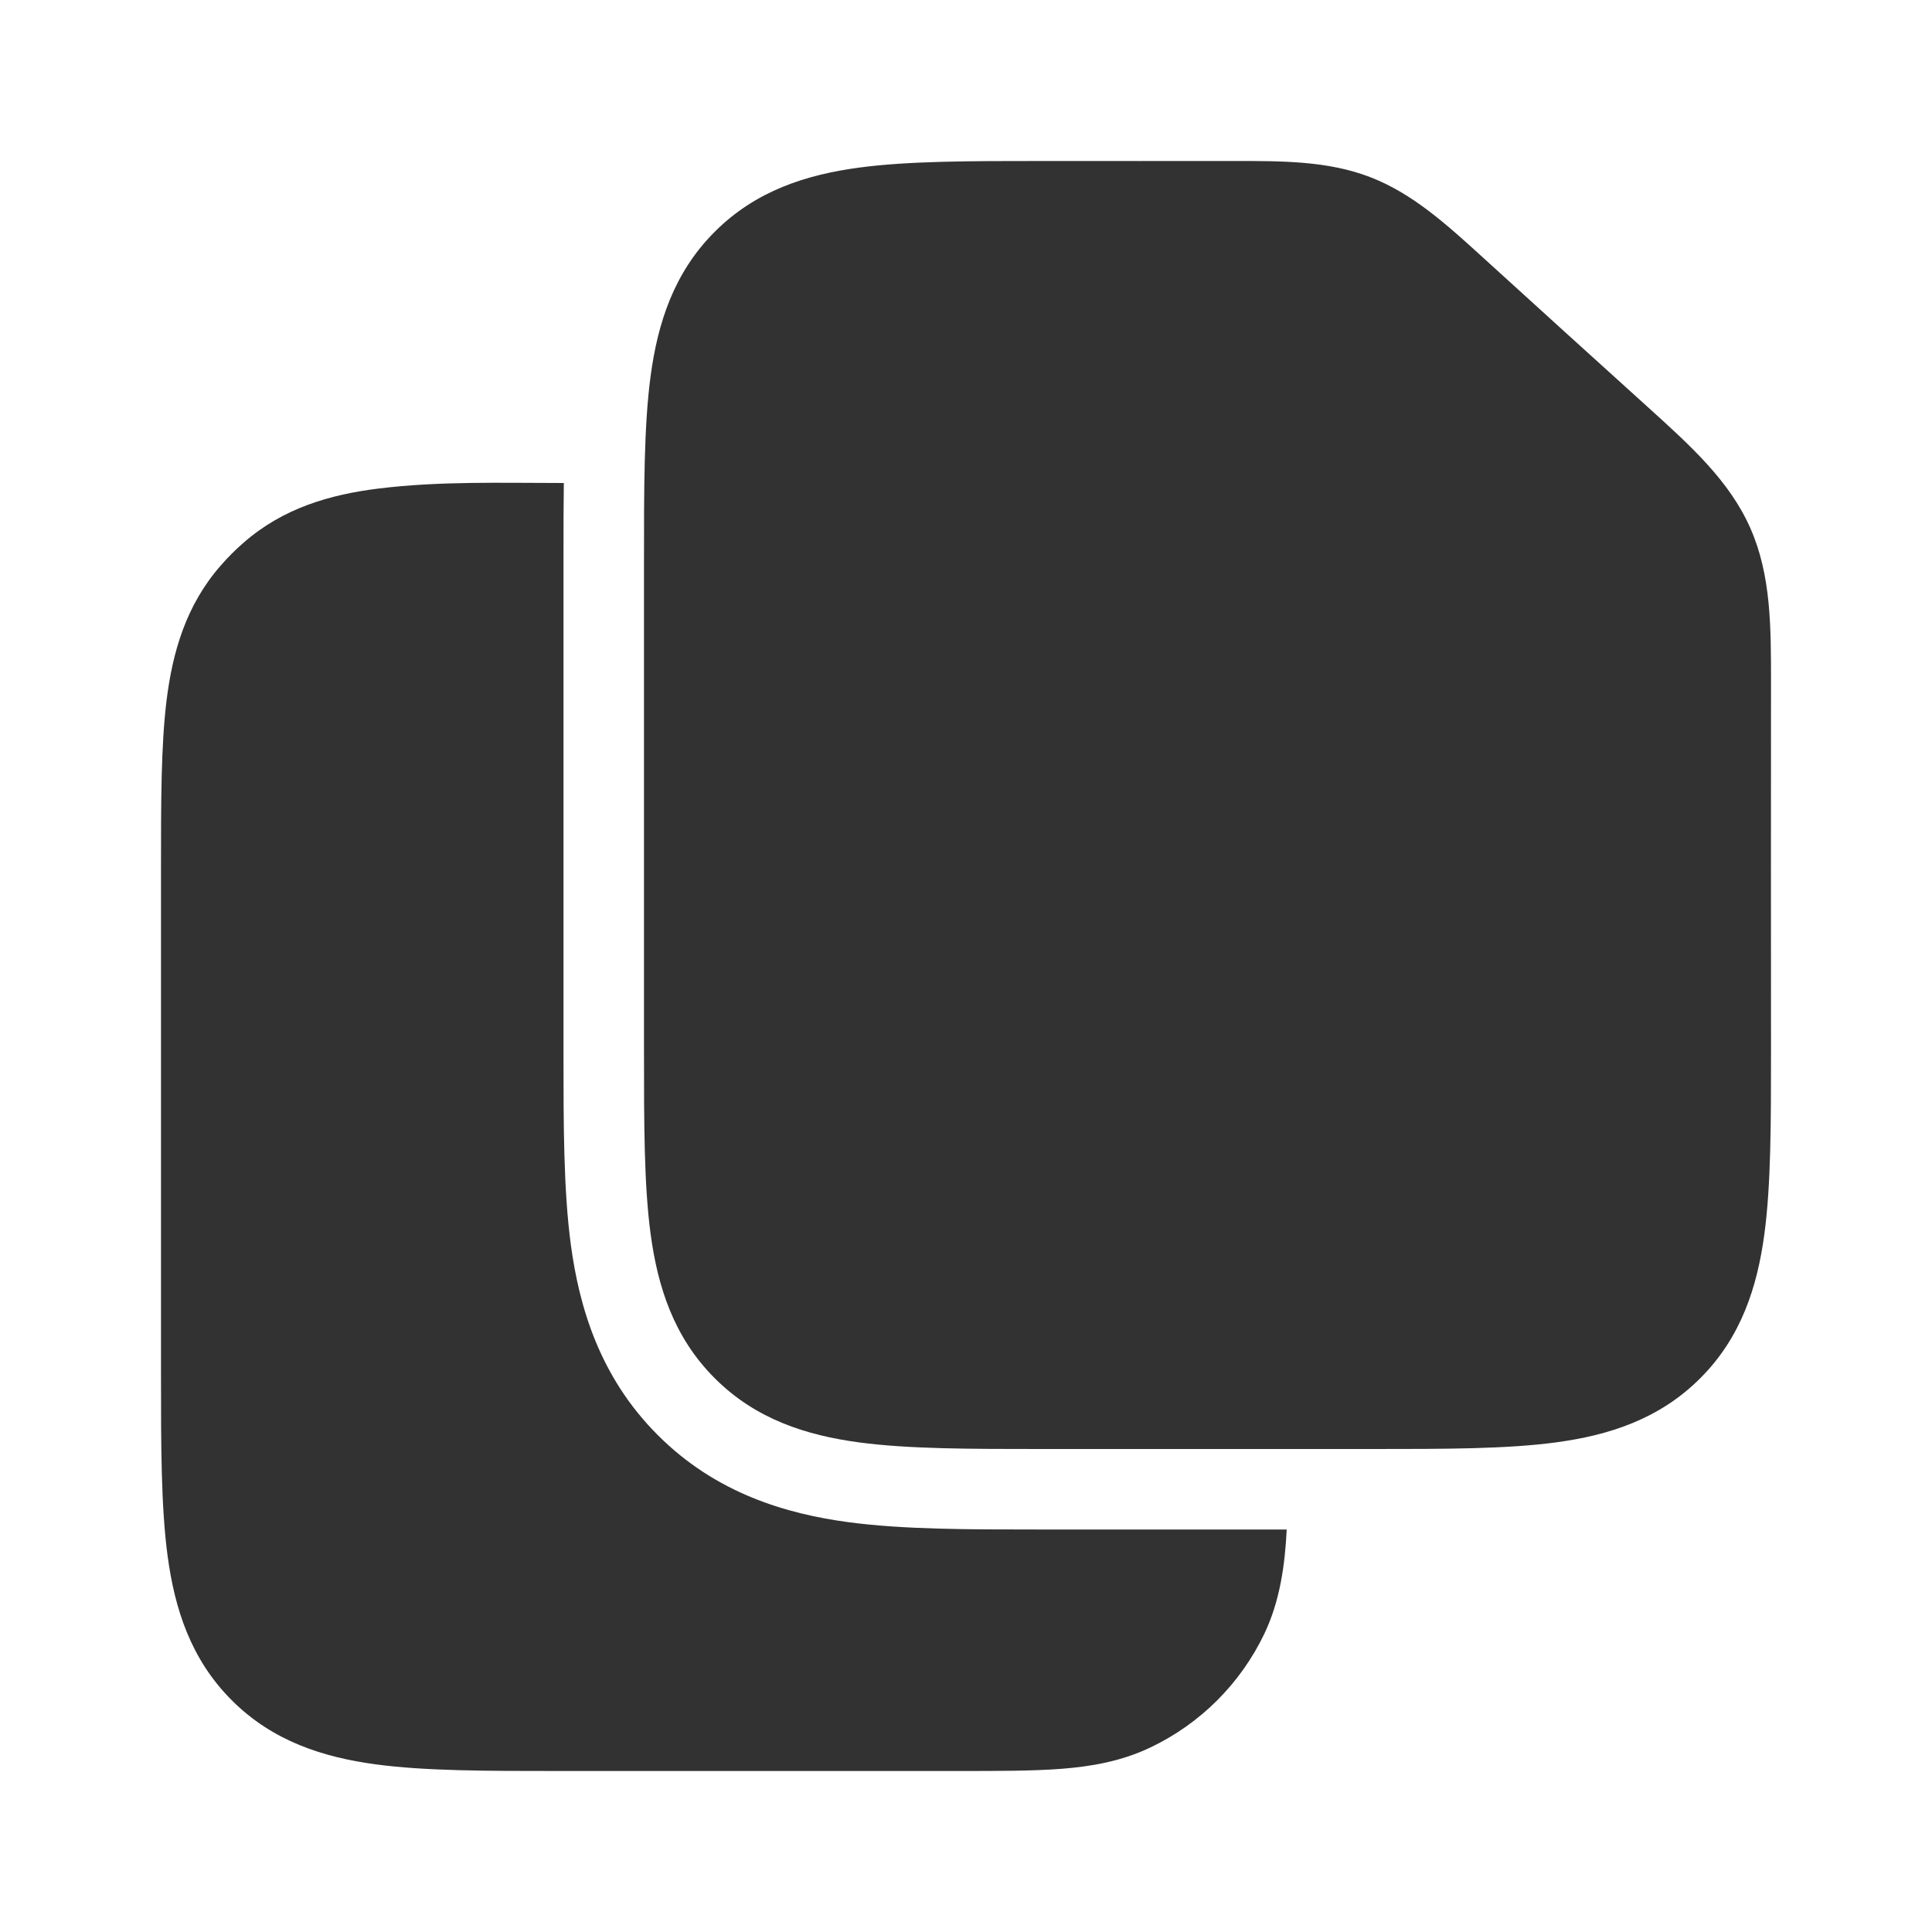 <?xml version="1.0" encoding="utf-8"?><!-- Скачано с сайта svg4.ru / Downloaded from svg4.ru -->
<svg width="800px" height="800px" viewBox="0 0 24 24" fill="none" xmlns="http://www.w3.org/2000/svg">
<rect width="24" height="24" fill="white"/>
<path fill-rule="evenodd" clip-rule="evenodd" d="M15.299 2C15.934 1.999 16.496 1.998 17.023 2.201C17.549 2.405 17.965 2.783 18.434 3.21C19.112 3.827 19.79 4.443 20.47 5.057C21.007 5.543 21.484 5.974 21.743 6.56C22.002 7.145 22.001 7.788 22 8.512C21.998 10.03 22 11.548 22 13.066C22 13.952 22 14.716 21.918 15.328C21.83 15.983 21.631 16.612 21.121 17.121C20.612 17.631 19.983 17.83 19.328 17.918C18.716 18 17.952 18 17.066 18H12.934C12.048 18 11.284 18 10.672 17.918C10.017 17.83 9.388 17.631 8.879 17.121C8.369 16.612 8.17 15.983 8.082 15.328C8 14.716 8 13.952 8 13.066L8 7C8 6.085 7.998 5.299 8.082 4.672C8.17 4.017 8.369 3.388 8.879 2.879C9.388 2.369 10.017 2.17 10.672 2.082C11.284 2 12.048 2 12.934 2C12.956 2 12.978 2 13 2C13.767 2 14.533 2.001 15.299 2Z" fill="#323232"/>
<path d="M15.984 19H12.881C12.037 19 11.218 19 10.539 18.909C9.773 18.806 8.898 18.555 8.172 17.828C7.445 17.102 7.194 16.227 7.091 15.461C7 14.782 7 13.962 7 13.119L7 6.881C7 6.583 7 6.287 7.004 6C6.236 6 5.464 5.975 4.701 6.069C4.1 6.144 3.518 6.31 3.024 6.743C2.924 6.83 2.83 6.924 2.743 7.024C2.31 7.518 2.144 8.1 2.069 8.701C2 9.264 2 9.961 2 10.771L2 17.066C2 17.952 2 18.716 2.082 19.328C2.17 19.983 2.369 20.612 2.879 21.121C3.388 21.631 4.017 21.83 4.672 21.918C5.284 22 6.048 22 6.934 22L11.904 22C12.401 22 12.83 22 13.184 21.973C13.557 21.944 13.929 21.88 14.29 21.708C14.912 21.412 15.412 20.912 15.708 20.291C15.9 19.887 15.962 19.442 15.984 19Z" fill="#323232"/>
</svg>